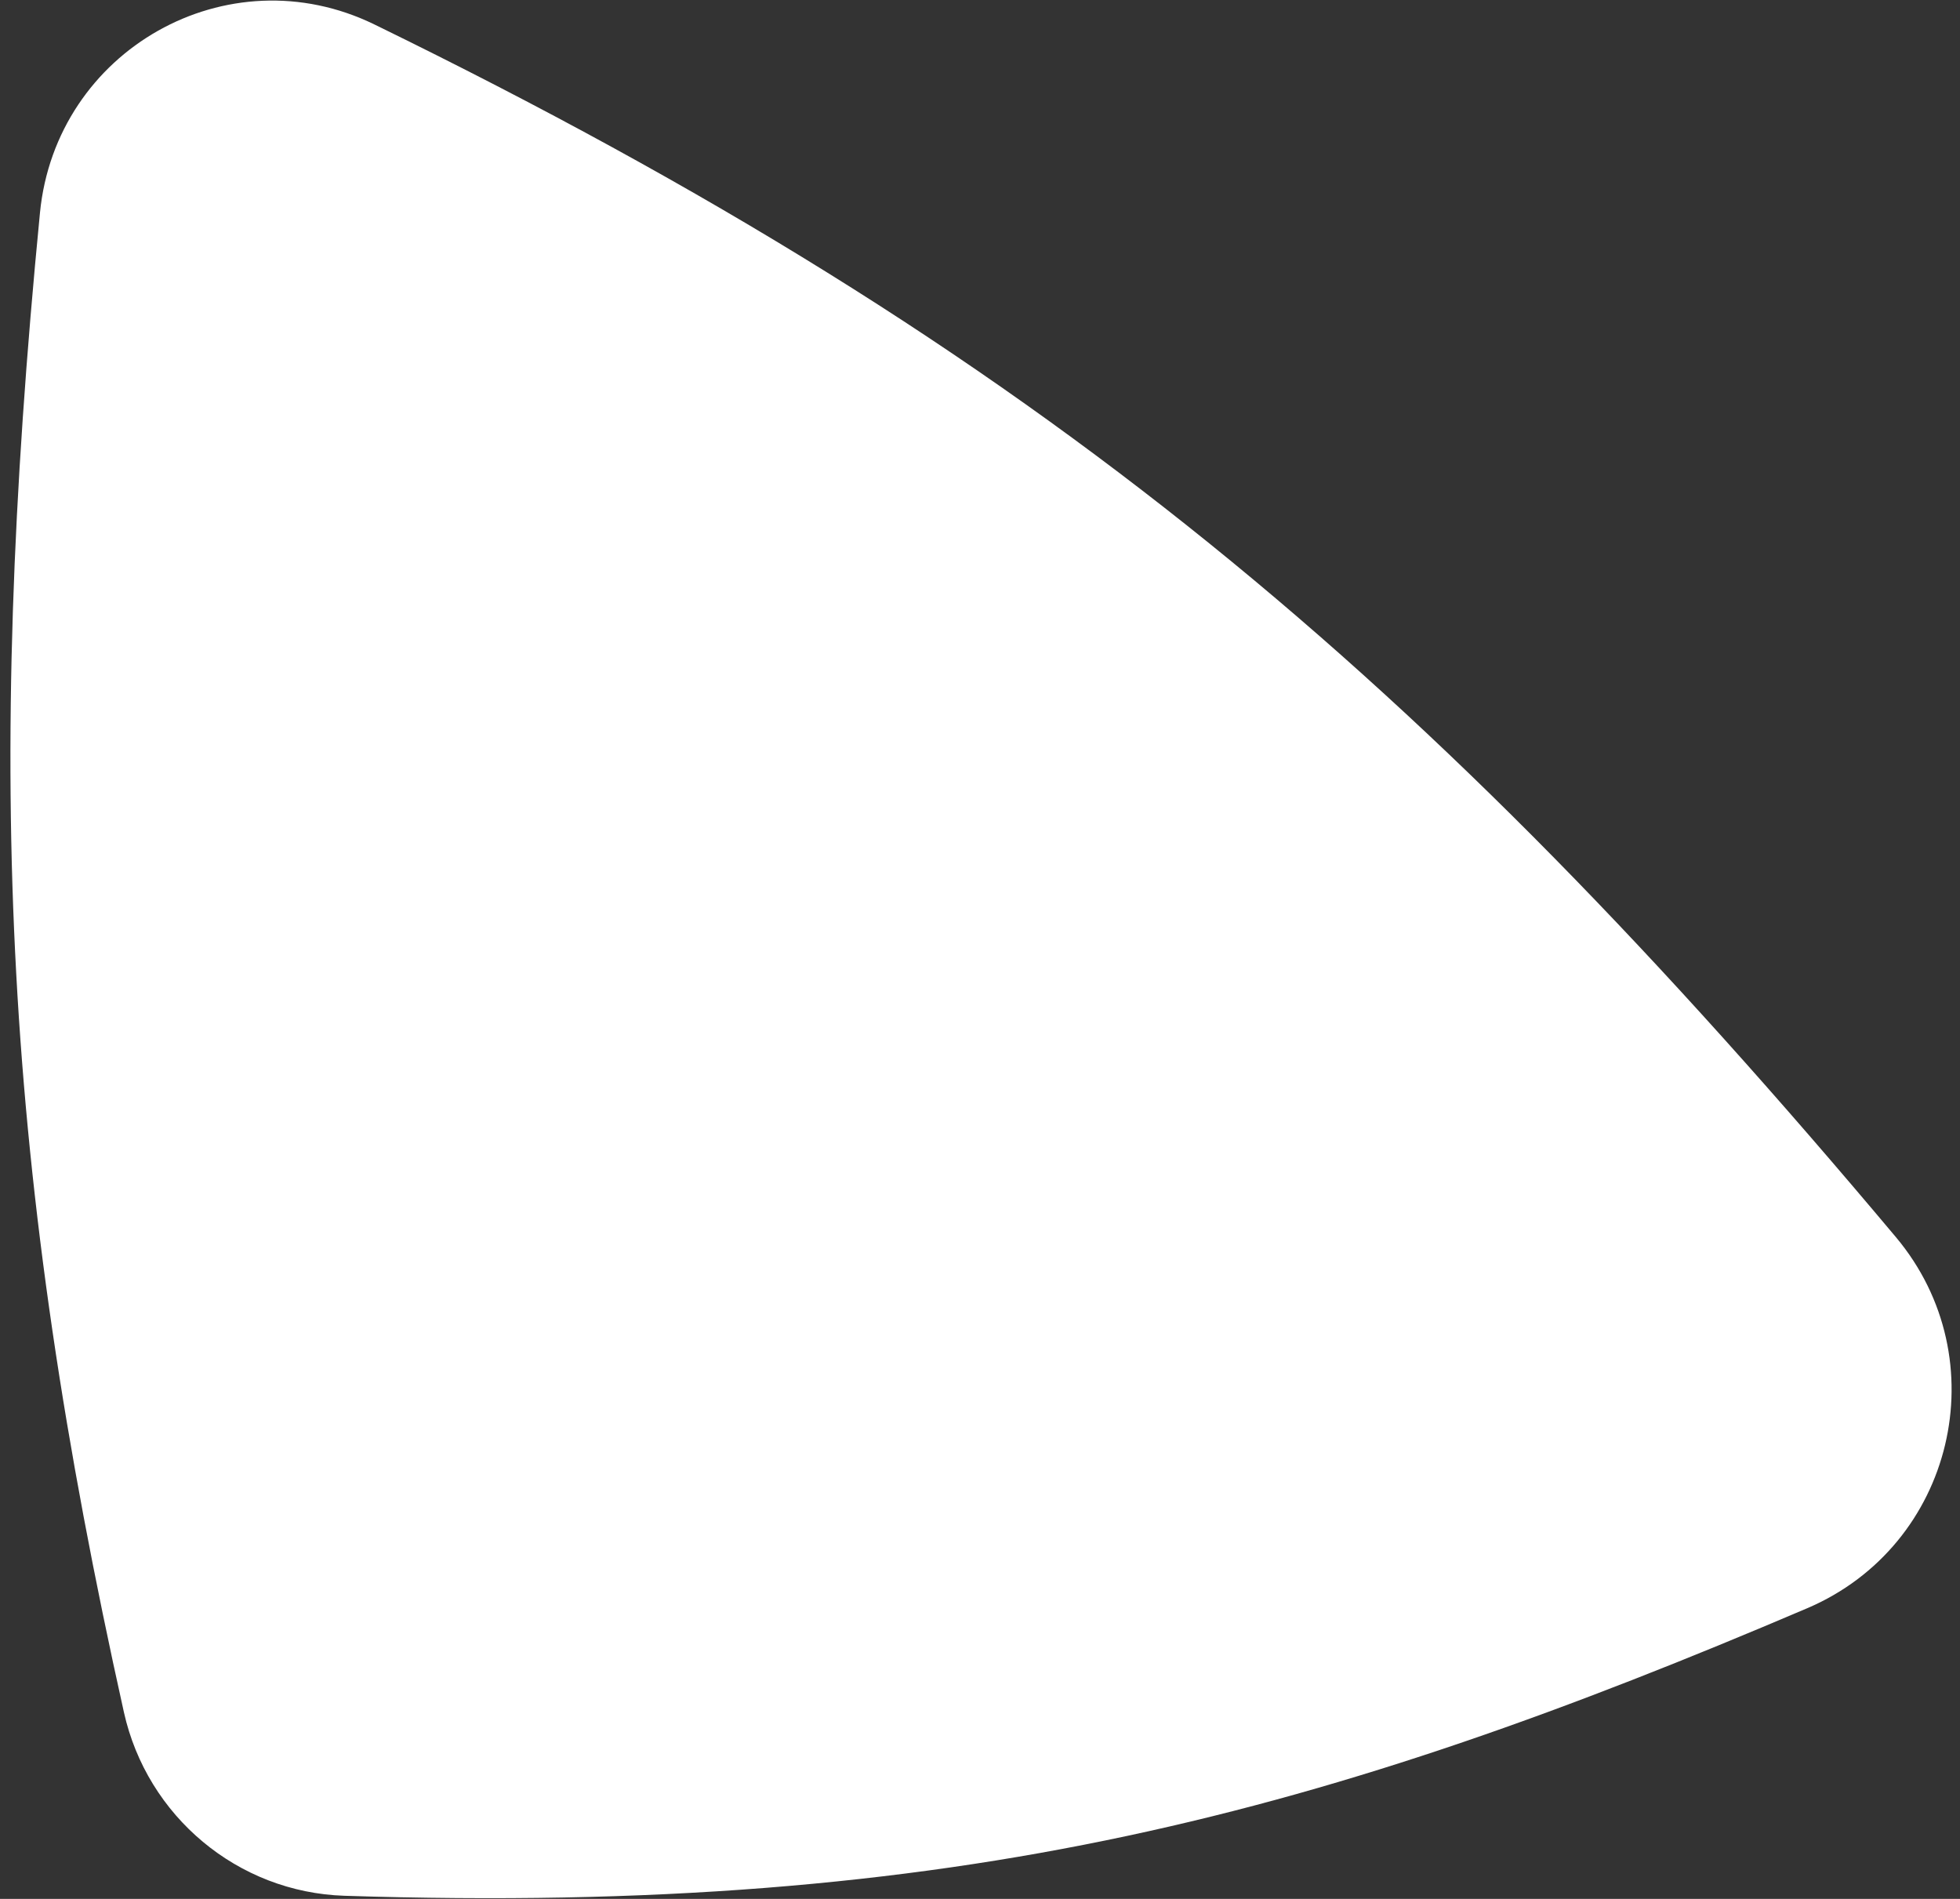 <svg width="160" height="155" viewBox="0 0 160 155" fill="none" xmlns="http://www.w3.org/2000/svg">
<rect x="0" y="0" width="160" height="155" fill="#333333" stroke="none"/>
<path d="M30.569 1.999C85.007 28.566 116.505 55.419 154.761 100.975C163.139 110.951 159.51 126.163 147.528 131.274C108.465 147.936 78.267 156.365 28.116 154.745C19.403 154.464 12.009 148.267 10.114 139.758C0.33 95.837 -1.255 63.734 3.262 17.374C4.557 4.088 18.573 -3.856 30.569 1.999Z" fill="white"/>
</svg>
